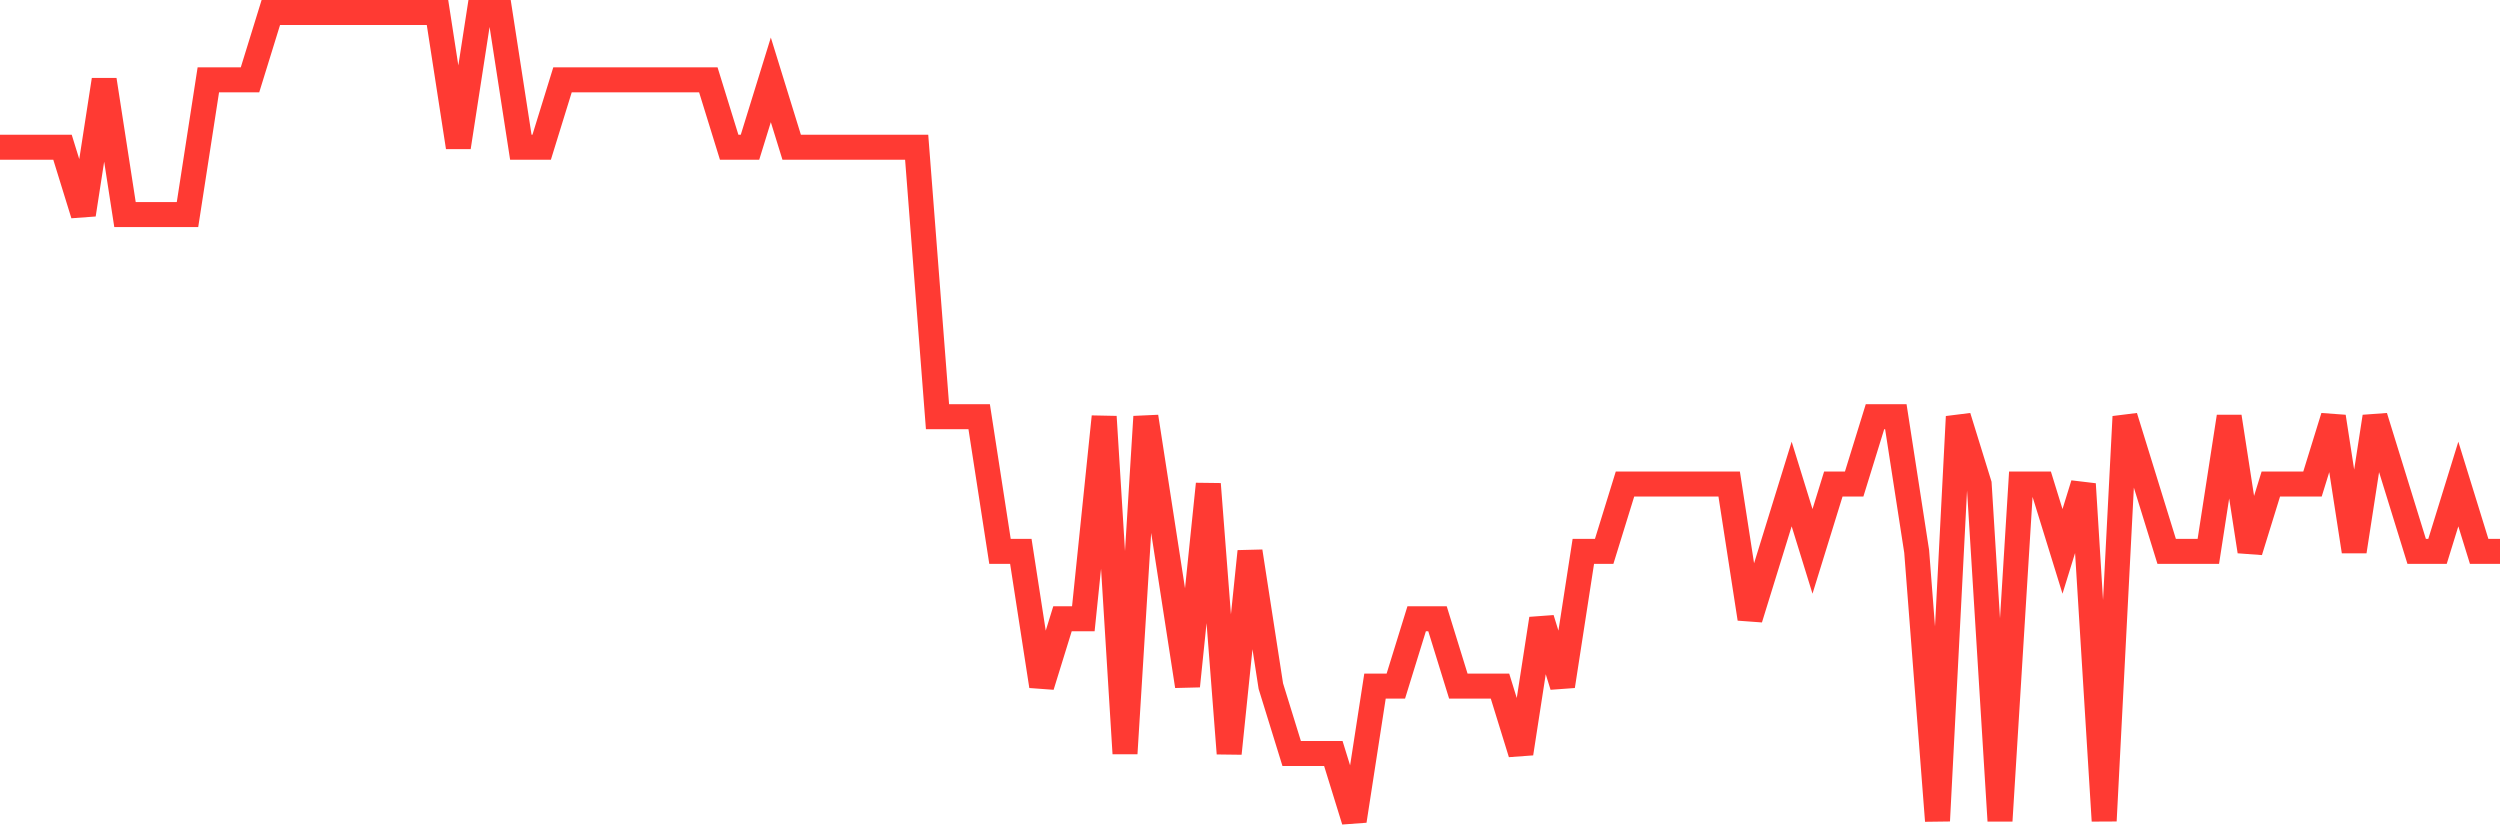 <svg
  xmlns="http://www.w3.org/2000/svg"
  xmlns:xlink="http://www.w3.org/1999/xlink"
  width="120"
  height="40"
  viewBox="0 0 120 40"
  preserveAspectRatio="none"
>
  <polyline
    points="0,7.067 1,7.067 2,7.067 3,7.067 4,10.3 5,3.833 6,10.3 7,10.3 8,10.3 9,10.3 10,3.833 11,3.833 12,3.833 13,0.6 14,0.6 15,0.6 16,0.6 17,0.6 18,0.6 19,0.6 20,0.6 21,0.6 22,7.067 23,0.6 24,0.6 25,7.067 26,7.067 27,3.833 28,3.833 29,3.833 30,3.833 31,3.833 32,3.833 33,3.833 34,3.833 35,7.067 36,7.067 37,3.833 38,7.067 39,7.067 40,7.067 41,7.067 42,7.067 43,7.067 44,7.067 45,20 46,20 47,20 48,26.467 49,26.467 50,32.933 51,29.7 52,29.7 53,20 54,36.167 55,20 56,26.467 57,32.933 58,23.233 59,36.167 60,26.467 61,32.933 62,36.167 63,36.167 64,36.167 65,39.4 66,32.933 67,32.933 68,29.7 69,29.7 70,32.933 71,32.933 72,32.933 73,36.167 74,29.7 75,32.933 76,26.467 77,26.467 78,23.233 79,23.233 80,23.233 81,23.233 82,23.233 83,23.233 84,29.7 85,26.467 86,23.233 87,26.467 88,23.233 89,23.233 90,20 91,20 92,26.467 93,39.4 94,20 95,23.233 96,39.4 97,23.233 98,23.233 99,26.467 100,23.233 101,39.4 102,20 103,23.233 104,26.467 105,26.467 106,26.467 107,20 108,26.467 109,23.233 110,23.233 111,23.233 112,20 113,26.467 114,20 115,23.233 116,26.467 117,26.467 118,23.233 119,26.467 120,26.467"
    fill="none"
    stroke="#ff3a33"
    stroke-width="1.2"
  >
  </polyline>
</svg>